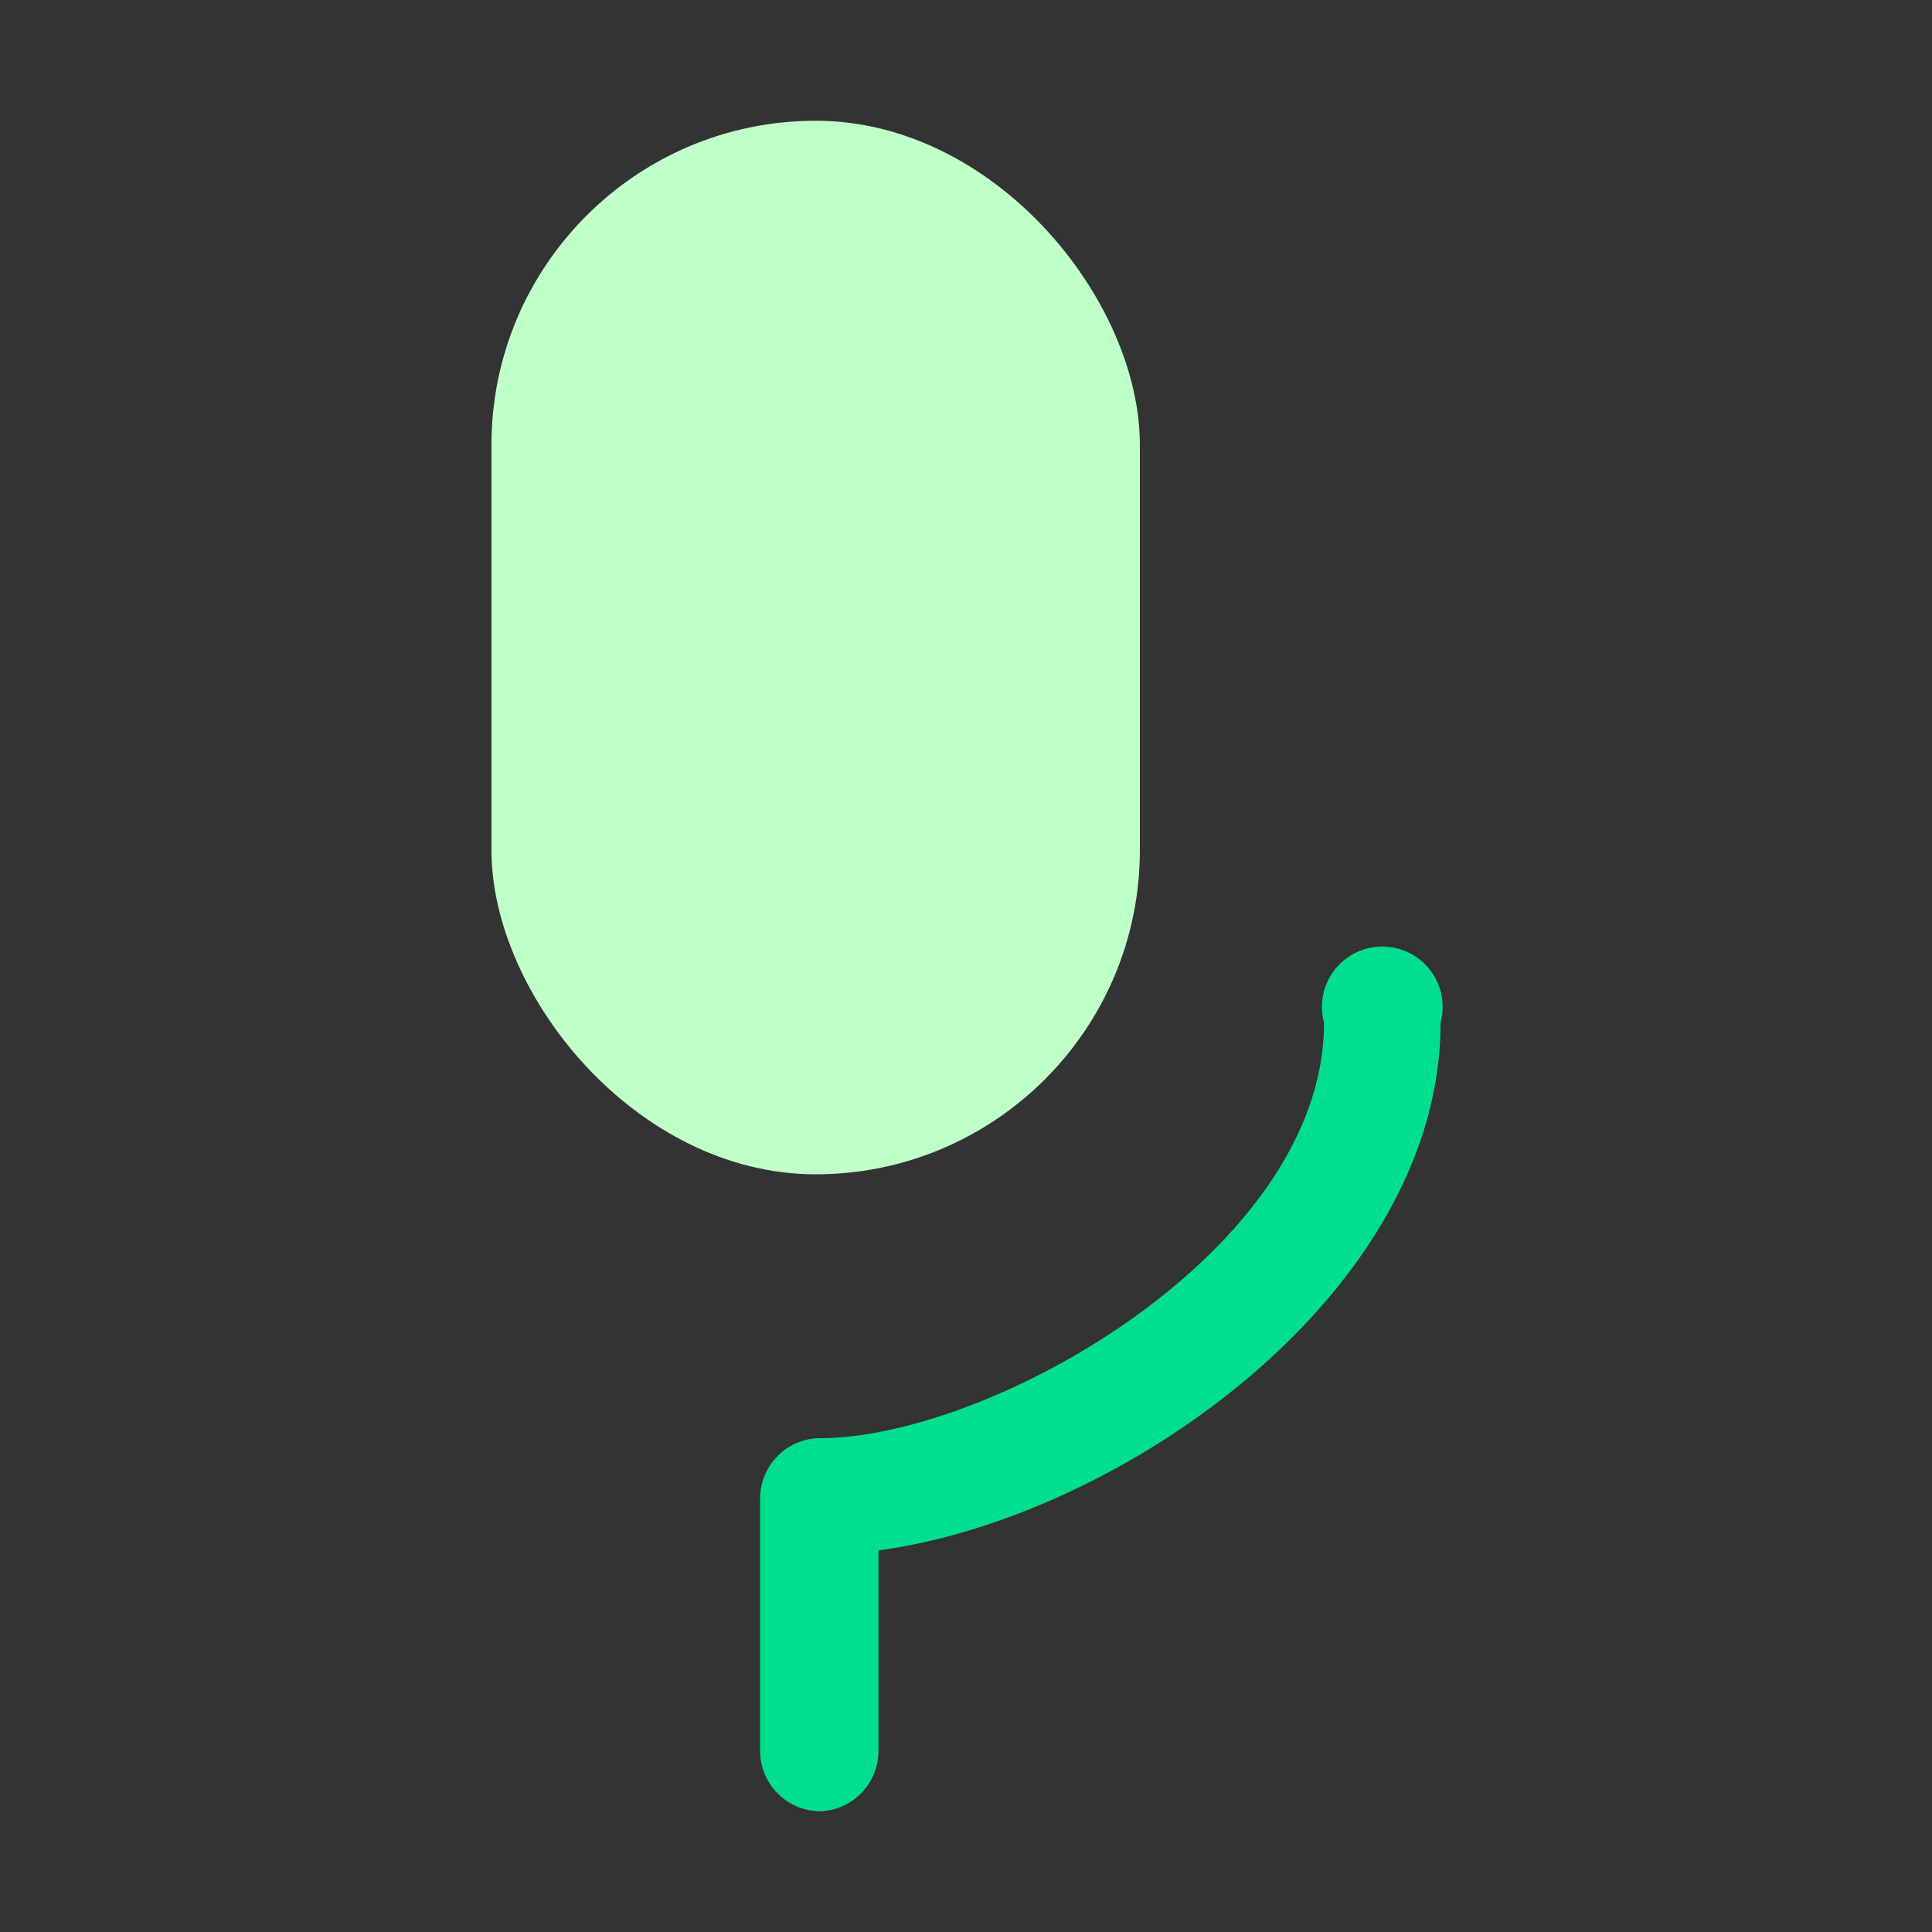 <?xml version="1.0" ?>

<svg width="800px" height="800px" viewBox="0 0 32 32" xmlns="http://www.w3.org/2000/svg">
<rect x="0" y="0" width="32" height="32" fill="#333333" stroke="none"/>
<defs>
<style>.cls-1{fill:#bfffc8;}.cls-2{fill:#00df8e;}</style>
</defs>
<title/>
<g id="fill">
<rect class="cls-1" height="17.45" rx="5.37" ry="5.37" width="10.74" x="8.14" y="2"/>
<path class="cls-2" d="M13.59,30a1,1,0,0,1-1-1V24.82a1,1,0,0,1,1-1c2.82,0,8.34-3.11,8.34-6.88a1,1,0,1,1,1.93,0c0,4.49-5.3,8.2-9.31,8.74V29A1,1,0,0,1,13.59,30Z"/>
</g>
</svg>